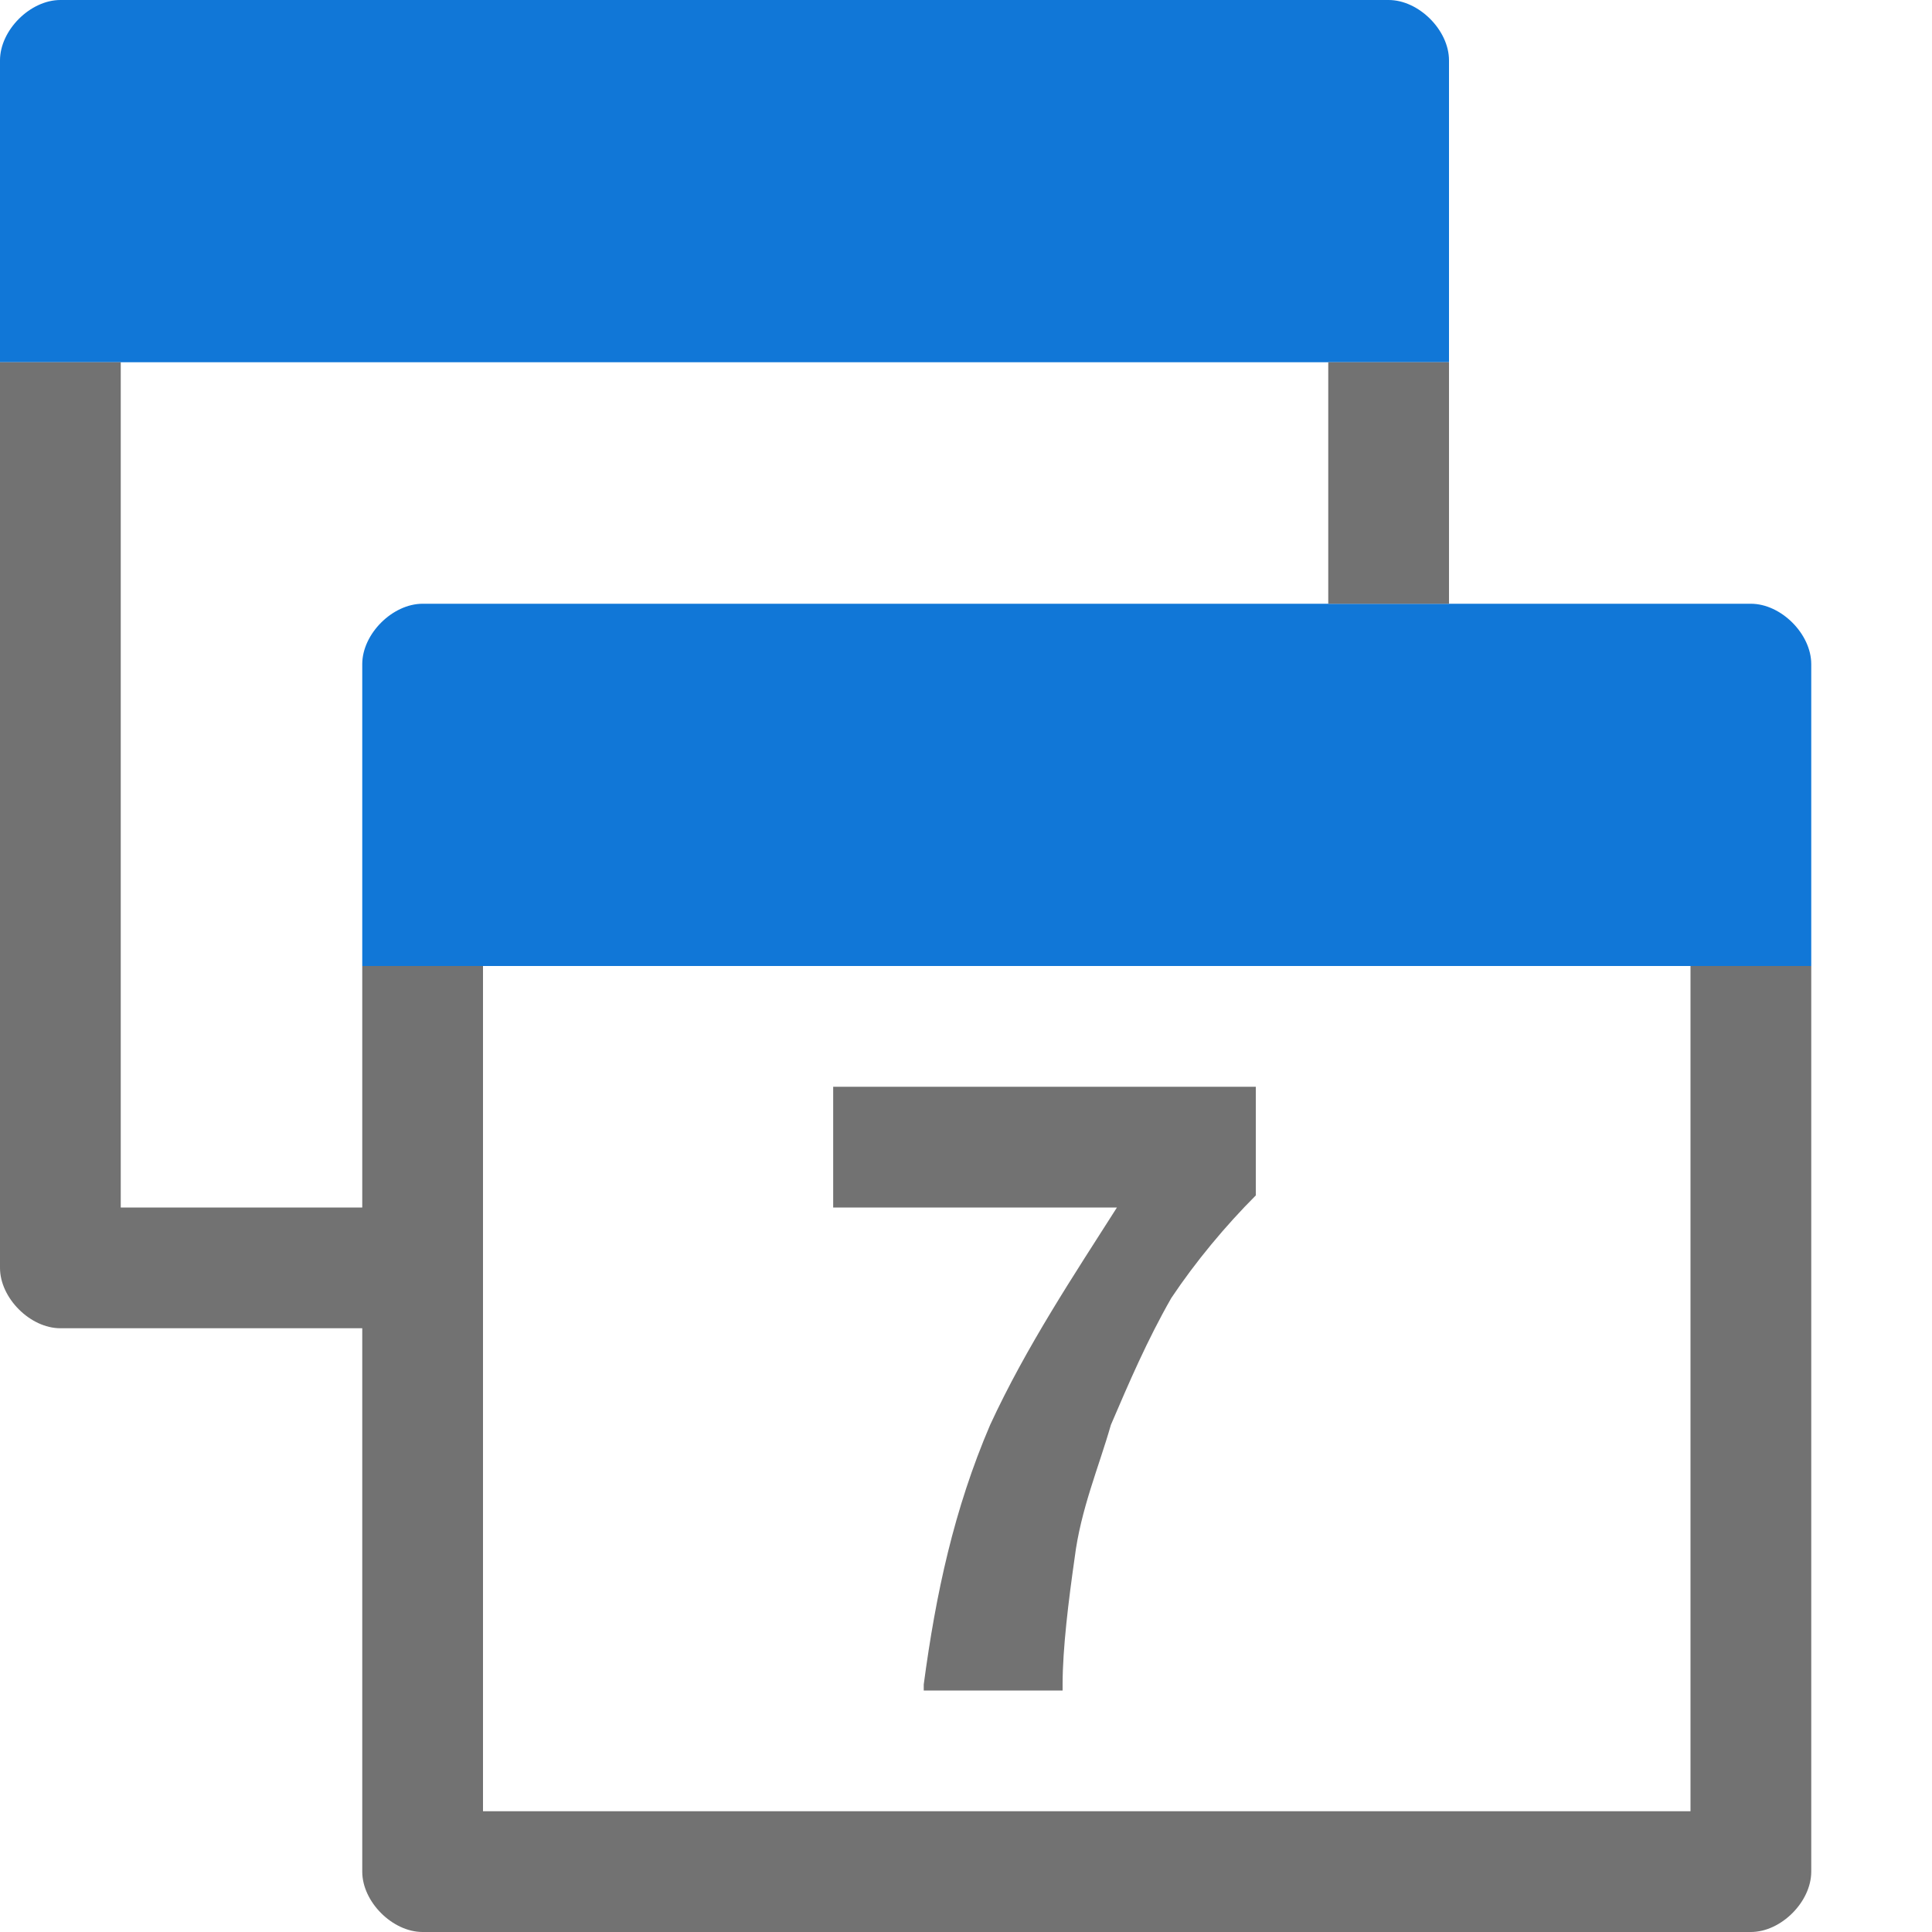 <?xml version="1.0" encoding="UTF-8"?>
<svg version="1.1" id="Group_Field" xmlns="http://www.w3.org/2000/svg" xmlns:xlink="http://www.w3.org/1999/xlink" x="0px" y="0px" viewBox="0 0 32 32" style="enable-background:new 0 0 32 32;" xml:space="preserve">&#13;&#10;<style type="text/css" xml:space="preserve">.Black{fill:#727272;}&#13;&#10;&#9;.Blue{fill:#1177D7;}</style>
<path class="Blue" d="M6,16v-5c0-0.5,0.5-1,1-1h22c0.5,0,1,0.5,1,1v5H6z M24,6V1c0-0.5-0.5-1-1-1H1C0.5,0,0,0.5,0,1v5H24z"/>
<path class="Black" d="M30,16v15c0,0.5-0.5,1-1,1H7c-0.5,0-1-0.5-1-1v-9H1c-0.5,0-1-0.5-1-1V6h2v14h4v-4h2v14h20V16H30z M16.4,23.6  &#9;c-0.6,1.4-0.9,2.8-1.1,4.3l0,0.1h2.3l0-0.1c0-0.6,0.1-1.4,0.2-2.1c0.1-0.8,0.4-1.5,0.6-2.2c0.3-0.7,0.6-1.4,1-2.1  &#9;c0.4-0.6,0.9-1.2,1.4-1.7V18h-7v2h4.7C17.8,21.1,17,22.3,16.4,23.6z M24,6h-2v4h2V6z"/>
</svg>
